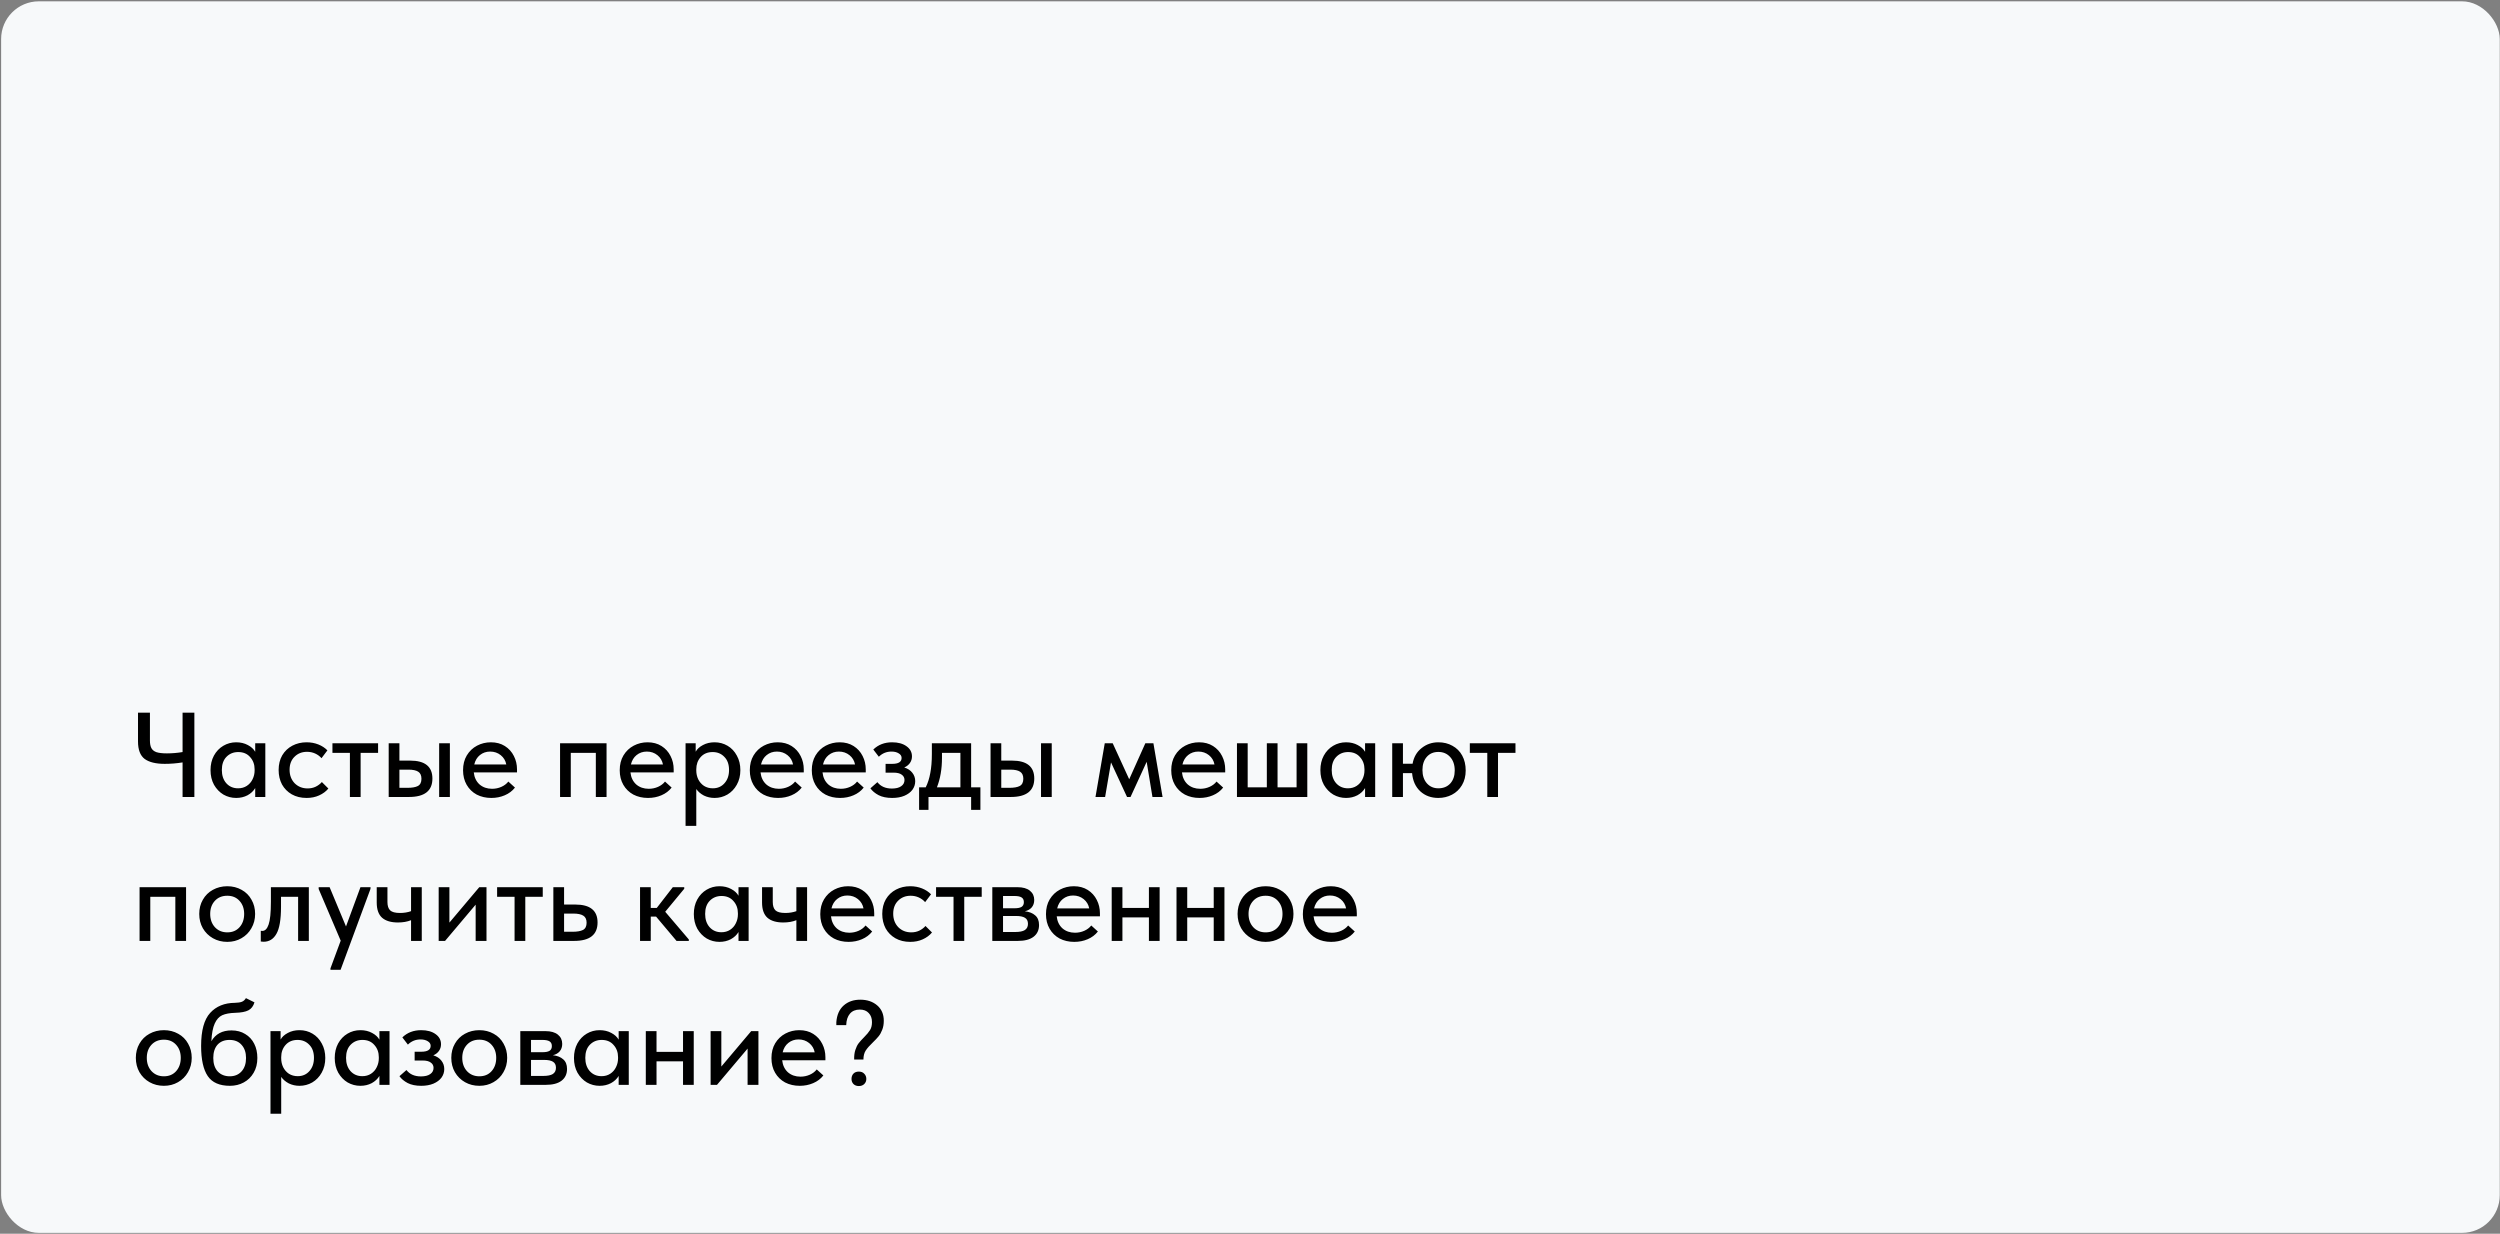 <?xml version="1.0" encoding="UTF-8"?> <svg xmlns="http://www.w3.org/2000/svg" width="1459" height="720" viewBox="0 0 1459 720" fill="none"><rect x="0" y="0" width="1459" height="720" fill="#808080" stroke="none"/><rect x="0.655" y="0.774" width="1458.2" height="718.726" rx="22" fill="#F7F9FA"></rect><path d="M106.547 415.913H113.435V465.117H106.547V444.943C103.079 445.506 99.611 445.787 96.144 445.787C90.942 445.787 87.029 444.826 84.405 442.905C81.828 440.937 80.539 437.539 80.539 432.713V415.913H87.498V432.15C87.498 434.025 87.779 435.501 88.341 436.579C88.904 437.657 89.888 438.453 91.294 438.969C92.746 439.437 94.785 439.672 97.409 439.672C100.455 439.672 103.501 439.414 106.547 438.898V415.913ZM148.94 433.767H154.844V465.117H148.94V459.915C147.909 461.649 146.41 463.055 144.441 464.133C142.473 465.163 140.271 465.679 137.834 465.679C135.163 465.679 132.68 465.023 130.383 463.711C128.134 462.352 126.307 460.454 124.901 458.017C123.542 455.534 122.862 452.675 122.862 449.442C122.862 446.255 123.518 443.444 124.83 441.007C126.189 438.523 128.017 436.602 130.313 435.243C132.609 433.884 135.116 433.205 137.834 433.205C140.411 433.205 142.684 433.744 144.652 434.821C146.62 435.852 148.05 437.164 148.94 438.758V433.767ZM148.589 449.653V448.95C148.589 446.138 147.722 443.772 145.988 441.851C144.301 439.882 141.981 438.898 139.029 438.898C136.264 438.898 133.968 439.836 132.141 441.71C130.36 443.537 129.47 446.091 129.47 449.372C129.47 452.558 130.336 455.135 132.07 457.104C133.851 459.072 136.147 460.056 138.959 460.056C140.88 460.056 142.567 459.587 144.02 458.65C145.519 457.666 146.644 456.377 147.394 454.784C148.19 453.191 148.589 451.48 148.589 449.653ZM162.607 449.372C162.607 446.091 163.309 443.233 164.715 440.796C166.168 438.359 168.136 436.485 170.62 435.173C173.103 433.861 175.868 433.205 178.914 433.205C181.397 433.205 183.694 433.627 185.802 434.47C187.911 435.314 189.668 436.462 191.074 437.914L187.63 442.483C186.599 441.312 185.357 440.398 183.905 439.742C182.452 439.086 180.882 438.758 179.195 438.758C176.243 438.758 173.806 439.718 171.885 441.64C169.964 443.514 169.003 446.044 169.003 449.231C169.003 452.417 169.987 455.042 171.955 457.104C173.97 459.118 176.501 460.126 179.547 460.126C181.233 460.126 182.78 459.798 184.186 459.142C185.638 458.439 186.857 457.525 187.841 456.401L191.636 460.196C190.231 461.883 188.427 463.219 186.224 464.203C184.069 465.187 181.632 465.679 178.914 465.679C175.634 465.679 172.752 464.976 170.268 463.57C167.831 462.164 165.934 460.243 164.575 457.806C163.263 455.323 162.607 452.511 162.607 449.372ZM210.46 465.117H204.204V439.39H194.012V433.767H220.652V439.39H210.46V465.117ZM239.35 443.889C248.02 443.889 252.354 447.38 252.354 454.362C252.354 461.532 247.785 465.117 238.648 465.117H226.839V433.767H233.095V443.889H239.35ZM262.546 465.117H256.29V433.767H262.546V465.117ZM237.804 459.775C240.475 459.775 242.49 459.423 243.849 458.72C245.255 457.97 245.958 456.565 245.958 454.503C245.958 452.535 245.325 451.152 244.06 450.356C242.842 449.559 240.92 449.161 238.296 449.161H233.095V459.775H237.804ZM301.729 450.777H276.494C276.822 453.73 277.947 456.073 279.868 457.806C281.837 459.493 284.273 460.337 287.179 460.337C289.1 460.337 290.904 459.962 292.591 459.212C294.278 458.462 295.637 457.432 296.668 456.119L300.534 459.634C298.987 461.602 296.996 463.102 294.559 464.133C292.169 465.163 289.568 465.679 286.757 465.679C283.57 465.679 280.712 465.023 278.181 463.711C275.698 462.352 273.753 460.454 272.347 458.017C270.942 455.581 270.239 452.746 270.239 449.512C270.239 446.185 270.965 443.303 272.418 440.866C273.917 438.383 275.909 436.485 278.392 435.173C280.876 433.861 283.57 433.205 286.476 433.205C289.615 433.205 292.333 433.931 294.629 435.384C296.926 436.836 298.683 438.781 299.901 441.218C301.12 443.608 301.729 446.209 301.729 449.02V450.777ZM276.776 446.138H295.473C295.051 443.936 293.973 442.132 292.24 440.726C290.506 439.32 288.444 438.617 286.054 438.617C283.758 438.617 281.766 439.297 280.079 440.656C278.439 441.968 277.338 443.795 276.776 446.138ZM333.107 465.117H326.851V433.767H353.984V465.117H347.728V439.39H333.107V465.117ZM393.161 450.777H367.927C368.255 453.73 369.379 456.073 371.301 457.806C373.269 459.493 375.706 460.337 378.611 460.337C380.532 460.337 382.336 459.962 384.023 459.212C385.71 458.462 387.069 457.432 388.1 456.119L391.966 459.634C390.42 461.602 388.428 463.102 385.991 464.133C383.602 465.163 381.001 465.679 378.189 465.679C375.003 465.679 372.144 465.023 369.614 463.711C367.13 462.352 365.185 460.454 363.78 458.017C362.374 455.581 361.671 452.746 361.671 449.512C361.671 446.185 362.397 443.303 363.85 440.866C365.35 438.383 367.341 436.485 369.825 435.173C372.308 433.861 375.003 433.205 377.908 433.205C381.048 433.205 383.766 433.931 386.062 435.384C388.358 436.836 390.115 438.781 391.334 441.218C392.552 443.608 393.161 446.209 393.161 449.02V450.777ZM368.208 446.138H386.905C386.483 443.936 385.406 442.132 383.672 440.726C381.938 439.32 379.876 438.617 377.486 438.617C375.19 438.617 373.199 439.297 371.512 440.656C369.872 441.968 368.77 443.795 368.208 446.138ZM432.077 449.442C432.077 452.675 431.374 455.534 429.969 458.017C428.61 460.454 426.782 462.352 424.486 463.711C422.19 465.023 419.706 465.679 417.035 465.679C414.786 465.679 412.701 465.21 410.779 464.273C408.905 463.289 407.429 462.024 406.351 460.477V481.986H400.095V433.767H405.999V438.687C406.843 437.141 408.249 435.852 410.217 434.821C412.185 433.744 414.458 433.205 417.035 433.205C419.8 433.205 422.33 433.884 424.626 435.243C426.923 436.602 428.727 438.523 430.039 441.007C431.398 443.444 432.077 446.255 432.077 449.442ZM425.47 449.372C425.47 446.091 424.556 443.537 422.729 441.71C420.948 439.836 418.675 438.898 415.91 438.898C412.958 438.898 410.615 439.882 408.881 441.851C407.194 443.772 406.351 446.138 406.351 448.95V449.653C406.351 451.48 406.726 453.191 407.476 454.784C408.272 456.377 409.397 457.666 410.85 458.65C412.349 459.587 414.059 460.056 415.981 460.056C418.792 460.056 421.065 459.072 422.799 457.104C424.58 455.135 425.47 452.558 425.47 449.372ZM469.08 450.777H443.846C444.174 453.73 445.299 456.073 447.22 457.806C449.188 459.493 451.625 460.337 454.53 460.337C456.451 460.337 458.255 459.962 459.942 459.212C461.629 458.462 462.988 457.432 464.019 456.119L467.885 459.634C466.339 461.602 464.347 463.102 461.911 464.133C459.521 465.163 456.92 465.679 454.108 465.679C450.922 465.679 448.063 465.023 445.533 463.711C443.049 462.352 441.105 460.454 439.699 458.017C438.293 455.581 437.59 452.746 437.59 449.512C437.59 446.185 438.316 443.303 439.769 440.866C441.269 438.383 443.26 436.485 445.744 435.173C448.227 433.861 450.922 433.205 453.827 433.205C456.967 433.205 459.685 433.931 461.981 435.384C464.277 436.836 466.034 438.781 467.253 441.218C468.471 443.608 469.08 446.209 469.08 449.02V450.777ZM444.127 446.138H462.824C462.403 443.936 461.325 442.132 459.591 440.726C457.857 439.32 455.795 438.617 453.405 438.617C451.109 438.617 449.118 439.297 447.431 440.656C445.791 441.968 444.689 443.795 444.127 446.138ZM505.255 450.777H480.021C480.349 453.73 481.473 456.073 483.395 457.806C485.363 459.493 487.8 460.337 490.705 460.337C492.626 460.337 494.43 459.962 496.117 459.212C497.804 458.462 499.163 457.432 500.194 456.119L504.06 459.634C502.514 461.602 500.522 463.102 498.085 464.133C495.695 465.163 493.095 465.679 490.283 465.679C487.097 465.679 484.238 465.023 481.708 463.711C479.224 462.352 477.279 460.454 475.874 458.017C474.468 455.581 473.765 452.746 473.765 449.512C473.765 446.185 474.491 443.303 475.944 440.866C477.443 438.383 479.435 436.485 481.919 435.173C484.402 433.861 487.097 433.205 490.002 433.205C493.142 433.205 495.859 433.931 498.156 435.384C500.452 436.836 502.209 438.781 503.427 441.218C504.646 443.608 505.255 446.209 505.255 449.02V450.777ZM480.302 446.138H498.999C498.577 443.936 497.5 442.132 495.766 440.726C494.032 439.32 491.97 438.617 489.58 438.617C487.284 438.617 485.292 439.297 483.606 440.656C481.965 441.968 480.864 443.795 480.302 446.138ZM534.12 455.909C534.12 457.736 533.581 459.4 532.503 460.899C531.425 462.352 529.855 463.523 527.793 464.414C525.778 465.257 523.412 465.679 520.694 465.679C517.508 465.679 514.86 465.14 512.751 464.062C510.643 462.938 509.049 461.602 507.972 460.056L512.048 456.471C513.97 458.954 516.781 460.196 520.483 460.196C522.826 460.196 524.63 459.751 525.896 458.861C527.208 457.97 527.864 456.752 527.864 455.206C527.864 453.894 527.325 452.863 526.247 452.113C525.216 451.316 523.623 450.918 521.467 450.918H516.828V445.787H520.694C524.349 445.787 526.177 444.639 526.177 442.343C526.177 441.218 525.614 440.328 524.49 439.672C523.412 438.969 522.006 438.617 520.272 438.617C517.367 438.617 514.907 439.625 512.892 441.64L509.659 437.422C512.564 434.611 516.219 433.205 520.624 433.205C524.138 433.205 526.95 433.978 529.059 435.524C531.167 437.024 532.222 438.992 532.222 441.429C532.222 442.881 531.823 444.17 531.027 445.295C530.23 446.419 529.129 447.286 527.723 447.895C529.785 448.552 531.355 449.582 532.433 450.988C533.557 452.394 534.12 454.034 534.12 455.909ZM566.75 459.493H572.163V472.638H566.75V465.117H541.867V472.638H536.385V459.493H540.251C541.469 457.057 542.359 454.268 542.922 451.129C543.531 447.989 543.836 444.264 543.836 439.953V433.767H566.75V459.493ZM549.74 442.272C549.74 448.739 548.756 454.479 546.788 459.493H560.494V439.39H549.74V442.272ZM590.596 443.889C599.265 443.889 603.6 447.38 603.6 454.362C603.6 461.532 599.031 465.117 589.893 465.117H578.085V433.767H584.34V443.889H590.596ZM613.792 465.117H607.536V433.767H613.792V465.117ZM589.05 459.775C591.721 459.775 593.736 459.423 595.095 458.72C596.501 457.97 597.204 456.565 597.204 454.503C597.204 452.535 596.571 451.152 595.306 450.356C594.087 449.559 592.166 449.161 589.542 449.161H584.34V459.775H589.05ZM644.945 465.117H639.322L644.734 433.767H649.373L659.003 454.784L668.422 433.767H673.131L678.473 465.117H672.569L669.195 444.592L659.776 465.117H657.738L648.389 444.943L644.945 465.117ZM715.028 450.777H689.793C690.121 453.73 691.246 456.073 693.167 457.806C695.135 459.493 697.572 460.337 700.478 460.337C702.399 460.337 704.203 459.962 705.89 459.212C707.577 458.462 708.936 457.432 709.967 456.119L713.833 459.634C712.286 461.602 710.295 463.102 707.858 464.133C705.468 465.163 702.867 465.679 700.056 465.679C696.869 465.679 694.011 465.023 691.48 463.711C688.997 462.352 687.052 460.454 685.646 458.017C684.24 455.581 683.538 452.746 683.538 449.512C683.538 446.185 684.264 443.303 685.717 440.866C687.216 438.383 689.208 436.485 691.691 435.173C694.175 433.861 696.869 433.205 699.775 433.205C702.914 433.205 705.632 433.931 707.928 435.384C710.224 436.836 711.982 438.781 713.2 441.218C714.418 443.608 715.028 446.209 715.028 449.02V450.777ZM690.075 446.138H708.772C708.35 443.936 707.272 442.132 705.538 440.726C703.805 439.32 701.743 438.617 699.353 438.617C697.057 438.617 695.065 439.297 693.378 440.656C691.738 441.968 690.637 443.795 690.075 446.138ZM745.579 459.493H756.685V433.767H762.941V465.117H721.891V433.767H728.147V459.493H739.323V433.767H745.579V459.493ZM796.655 433.767H802.559V465.117H796.655V459.915C795.624 461.649 794.124 463.055 792.156 464.133C790.188 465.163 787.985 465.679 785.549 465.679C782.878 465.679 780.394 465.023 778.098 463.711C775.849 462.352 774.021 460.454 772.615 458.017C771.256 455.534 770.577 452.675 770.577 449.442C770.577 446.255 771.233 443.444 772.545 441.007C773.904 438.523 775.731 436.602 778.028 435.243C780.324 433.884 782.831 433.205 785.549 433.205C788.126 433.205 790.399 433.744 792.367 434.821C794.335 435.852 795.764 437.164 796.655 438.758V433.767ZM796.303 449.653V448.95C796.303 446.138 795.436 443.772 793.702 441.851C792.015 439.882 789.696 438.898 786.744 438.898C783.979 438.898 781.683 439.836 779.855 441.71C778.074 443.537 777.184 446.091 777.184 449.372C777.184 452.558 778.051 455.135 779.785 457.104C781.566 459.072 783.862 460.056 786.673 460.056C788.595 460.056 790.282 459.587 791.734 458.65C793.234 457.666 794.358 456.377 795.108 454.784C795.905 453.191 796.303 451.48 796.303 449.653ZM855.377 449.653C855.377 452.933 854.651 455.791 853.198 458.228C851.746 460.665 849.801 462.516 847.364 463.781C844.927 465.046 842.28 465.679 839.421 465.679C835.204 465.679 831.689 464.39 828.878 461.813C826.066 459.189 824.473 455.651 824.098 451.199H818.756V465.117H812.5V433.767H818.756V445.716H824.379C825.082 441.827 826.839 438.781 829.651 436.579C832.463 434.329 835.719 433.205 839.421 433.205C842.514 433.205 845.255 433.884 847.645 435.243C850.082 436.555 851.98 438.453 853.339 440.937C854.698 443.42 855.377 446.326 855.377 449.653ZM848.981 449.653C848.981 446.373 848.09 443.748 846.31 441.78C844.529 439.812 842.233 438.828 839.421 438.828C836.61 438.828 834.36 439.789 832.673 441.71C830.986 443.631 830.143 446.185 830.143 449.372C830.143 452.605 831.01 455.206 832.744 457.174C834.478 459.095 836.703 460.056 839.421 460.056C842.327 460.056 844.646 459.118 846.38 457.244C848.114 455.323 848.981 452.792 848.981 449.653ZM874.237 465.117H867.981V439.39H857.789V433.767H884.429V439.39H874.237V465.117ZM87.709 549.117H81.453V517.767H108.585V549.117H102.329V523.39H87.709V549.117ZM116.273 533.372C116.273 530.279 116.975 527.514 118.381 525.077C119.787 522.594 121.732 520.672 124.215 519.313C126.746 517.908 129.557 517.205 132.65 517.205C135.743 517.205 138.531 517.908 141.015 519.313C143.498 520.672 145.42 522.594 146.779 525.077C148.184 527.514 148.887 530.279 148.887 533.372C148.887 536.464 148.161 539.253 146.708 541.736C145.302 544.22 143.358 546.164 140.874 547.57C138.437 548.976 135.696 549.679 132.65 549.679C129.557 549.679 126.769 548.976 124.286 547.57C121.802 546.164 119.834 544.22 118.381 541.736C116.975 539.253 116.273 536.464 116.273 533.372ZM142.491 533.372C142.491 530.232 141.577 527.678 139.75 525.71C137.969 523.742 135.602 522.758 132.65 522.758C129.651 522.758 127.238 523.742 125.41 525.71C123.583 527.678 122.669 530.232 122.669 533.372C122.669 536.511 123.583 539.089 125.41 541.104C127.285 543.118 129.698 544.126 132.65 544.126C135.602 544.126 137.969 543.142 139.75 541.174C141.577 539.159 142.491 536.558 142.491 533.372ZM152.19 549.468V543.212C152.425 543.259 152.729 543.283 153.104 543.283C154.697 543.283 155.916 542.041 156.759 539.557C157.65 537.074 158.095 532.622 158.095 526.202V517.767H180.236V549.117H173.98V523.39H163.999V529.224C163.999 536.628 163.109 541.877 161.328 544.969C159.594 548.062 157.087 549.609 153.807 549.609C153.198 549.609 152.659 549.562 152.19 549.468ZM201.925 540.682L210.36 517.767H216.264L216.194 518.821L198.762 565.986H192.858V565.143L198.832 548.976L185.969 518.821V517.767H192.366L201.925 540.682ZM239.889 517.767H246.145V549.117H239.889V537.027C237.687 537.917 235.133 538.362 232.227 538.362C228.197 538.362 225.128 537.448 223.019 535.621C220.911 533.746 219.856 530.771 219.856 526.694V517.767H226.112V526.413C226.112 528.615 226.628 530.232 227.659 531.263C228.736 532.294 230.658 532.809 233.422 532.809C235.765 532.809 237.921 532.458 239.889 531.755V517.767ZM262.268 538.432L279.7 517.767H283.917V549.117H277.591V527.959L259.737 549.117H256.012V517.767H262.268V538.432ZM306.56 549.117H300.304V523.39H290.112V517.767H316.752V523.39H306.56V549.117ZM322.939 549.117V517.767H329.195V527.889H335.732C344.401 527.889 348.735 531.38 348.735 538.362C348.735 545.532 344.167 549.117 335.029 549.117H322.939ZM334.115 543.775C336.786 543.775 338.824 543.423 340.23 542.72C341.636 541.97 342.339 540.565 342.339 538.503C342.339 536.535 341.683 535.152 340.371 534.356C339.106 533.559 337.161 533.161 334.537 533.161H329.195V543.775H334.115ZM399.325 518.681L388.219 532.106L401.996 548.273V549.117H394.827L382.877 534.918H379.784V549.117H373.529V517.767H379.784V529.857H383.299L392.648 517.767H399.325V518.681ZM430.994 517.767H436.898V549.117H430.994V543.915C429.963 545.649 428.463 547.055 426.495 548.133C424.527 549.163 422.325 549.679 419.888 549.679C417.217 549.679 414.733 549.023 412.437 547.711C410.188 546.352 408.36 544.454 406.954 542.017C405.596 539.534 404.916 536.675 404.916 533.442C404.916 530.255 405.572 527.444 406.884 525.007C408.243 522.523 410.071 520.602 412.367 519.243C414.663 517.884 417.17 517.205 419.888 517.205C422.465 517.205 424.738 517.744 426.706 518.821C428.674 519.852 430.103 521.164 430.994 522.758V517.767ZM430.642 533.653V532.95C430.642 530.138 429.775 527.772 428.042 525.851C426.355 523.882 424.035 522.898 421.083 522.898C418.318 522.898 416.022 523.836 414.194 525.71C412.414 527.537 411.523 530.091 411.523 533.372C411.523 536.558 412.39 539.135 414.124 541.104C415.905 543.072 418.201 544.056 421.013 544.056C422.934 544.056 424.621 543.587 426.073 542.65C427.573 541.666 428.698 540.377 429.447 538.784C430.244 537.191 430.642 535.48 430.642 533.653ZM464.763 517.767H471.019V549.117H464.763V537.027C462.561 537.917 460.007 538.362 457.102 538.362C453.072 538.362 450.002 537.448 447.894 535.621C445.785 533.746 444.731 530.771 444.731 526.694V517.767H450.986V526.413C450.986 528.615 451.502 530.232 452.533 531.263C453.611 532.294 455.532 532.809 458.297 532.809C460.64 532.809 462.795 532.458 464.763 531.755V517.767ZM510.197 534.777H484.963C485.291 537.73 486.416 540.073 488.337 541.806C490.305 543.493 492.742 544.337 495.647 544.337C497.568 544.337 499.373 543.962 501.059 543.212C502.746 542.462 504.105 541.432 505.136 540.119L509.002 543.634C507.456 545.602 505.464 547.102 503.028 548.133C500.638 549.163 498.037 549.679 495.225 549.679C492.039 549.679 489.18 549.023 486.65 547.711C484.166 546.352 482.222 544.454 480.816 542.017C479.41 539.581 478.707 536.746 478.707 533.512C478.707 530.185 479.433 527.303 480.886 524.866C482.386 522.383 484.377 520.485 486.861 519.173C489.344 517.861 492.039 517.205 494.944 517.205C498.084 517.205 500.802 517.931 503.098 519.384C505.394 520.836 507.151 522.781 508.37 525.218C509.588 527.608 510.197 530.209 510.197 533.02V534.777ZM485.244 530.138H503.941C503.52 527.936 502.442 526.132 500.708 524.726C498.974 523.32 496.912 522.617 494.522 522.617C492.226 522.617 490.235 523.297 488.548 524.656C486.908 525.968 485.806 527.795 485.244 530.138ZM514.882 533.372C514.882 530.091 515.585 527.233 516.991 524.796C518.443 522.359 520.411 520.485 522.895 519.173C525.379 517.861 528.143 517.205 531.189 517.205C533.673 517.205 535.969 517.627 538.078 518.47C540.187 519.314 541.944 520.462 543.35 521.914L539.905 526.483C538.874 525.312 537.633 524.398 536.18 523.742C534.727 523.086 533.157 522.758 531.471 522.758C528.518 522.758 526.082 523.718 524.16 525.64C522.239 527.514 521.278 530.044 521.278 533.231C521.278 536.417 522.262 539.042 524.231 541.104C526.246 543.118 528.776 544.126 531.822 544.126C533.509 544.126 535.055 543.798 536.461 543.142C537.914 542.439 539.132 541.525 540.116 540.401L543.912 544.196C542.506 545.883 540.702 547.219 538.5 548.203C536.344 549.187 533.907 549.679 531.189 549.679C527.909 549.679 525.027 548.976 522.544 547.57C520.107 546.164 518.209 544.243 516.85 541.806C515.538 539.323 514.882 536.511 514.882 533.372ZM562.735 549.117H556.48V523.39H546.287V517.767H572.928V523.39H562.735V549.117ZM606.387 539.838C606.387 542.79 605.309 545.087 603.153 546.727C601.045 548.32 597.999 549.117 594.016 549.117H579.114V517.767H593.805C596.944 517.767 599.358 518.447 601.045 519.806C602.732 521.164 603.575 522.969 603.575 525.218C603.575 526.952 603.083 528.404 602.099 529.576C601.115 530.701 599.78 531.45 598.093 531.825C600.67 532.106 602.685 532.903 604.138 534.215C605.637 535.48 606.387 537.355 606.387 539.838ZM591.977 522.898H585.37V530.068H592.048C593.875 530.068 595.234 529.81 596.124 529.295C597.062 528.732 597.53 527.795 597.53 526.483C597.53 525.218 597.085 524.304 596.195 523.742C595.304 523.179 593.899 522.898 591.977 522.898ZM592.399 543.915C595.023 543.915 596.921 543.54 598.093 542.79C599.311 541.994 599.92 540.775 599.92 539.135C599.92 537.495 599.334 536.324 598.163 535.621C597.038 534.918 595.304 534.567 592.961 534.567H585.37V543.915H592.399ZM641.923 534.777H616.689C617.017 537.73 618.141 540.073 620.063 541.806C622.031 543.493 624.468 544.337 627.373 544.337C629.294 544.337 631.098 543.962 632.785 543.212C634.472 542.462 635.831 541.432 636.862 540.119L640.728 543.634C639.182 545.602 637.19 547.102 634.753 548.133C632.364 549.163 629.763 549.679 626.951 549.679C623.765 549.679 620.906 549.023 618.376 547.711C615.892 546.352 613.947 544.454 612.542 542.017C611.136 539.581 610.433 536.746 610.433 533.512C610.433 530.185 611.159 527.303 612.612 524.866C614.111 522.383 616.103 520.485 618.587 519.173C621.07 517.861 623.765 517.205 626.67 517.205C629.81 517.205 632.528 517.931 634.824 519.384C637.12 520.836 638.877 522.781 640.095 525.218C641.314 527.608 641.923 530.209 641.923 533.02V534.777ZM616.97 530.138H635.667C635.245 527.936 634.168 526.132 632.434 524.726C630.7 523.32 628.638 522.617 626.248 522.617C623.952 522.617 621.961 523.297 620.274 524.656C618.633 525.968 617.532 527.795 616.97 530.138ZM670.506 517.767H676.762V549.117H670.506V535.41H655.043V549.117H648.787V517.767H655.043V529.857H670.506V517.767ZM708.329 517.767H714.585V549.117H708.329V535.41H692.865V549.117H686.609V517.767H692.865V529.857H708.329V517.767ZM722.252 533.372C722.252 530.279 722.955 527.514 724.361 525.077C725.767 522.594 727.711 520.672 730.195 519.313C732.726 517.908 735.537 517.205 738.63 517.205C741.723 517.205 744.511 517.908 746.994 519.313C749.478 520.672 751.399 522.594 752.758 525.077C754.164 527.514 754.867 530.279 754.867 533.372C754.867 536.464 754.141 539.253 752.688 541.736C751.282 544.22 749.337 546.164 746.854 547.57C744.417 548.976 741.676 549.679 738.63 549.679C735.537 549.679 732.749 548.976 730.265 547.57C727.782 546.164 725.814 544.22 724.361 541.736C722.955 539.253 722.252 536.464 722.252 533.372ZM748.471 533.372C748.471 530.232 747.557 527.678 745.729 525.71C743.949 523.742 741.582 522.758 738.63 522.758C735.631 522.758 733.218 523.742 731.39 525.71C729.562 527.678 728.649 530.232 728.649 533.372C728.649 536.511 729.562 539.089 731.39 541.104C733.264 543.118 735.678 544.126 738.63 544.126C741.582 544.126 743.949 543.142 745.729 541.174C747.557 539.159 748.471 536.558 748.471 533.372ZM791.839 534.777H766.605C766.933 537.73 768.058 540.073 769.979 541.806C771.947 543.493 774.384 544.337 777.289 544.337C779.21 544.337 781.014 543.962 782.701 543.212C784.388 542.462 785.747 541.432 786.778 540.119L790.644 543.634C789.098 545.602 787.106 547.102 784.67 548.133C782.28 549.163 779.679 549.679 776.867 549.679C773.681 549.679 770.822 549.023 768.292 547.711C765.808 546.352 763.864 544.454 762.458 542.017C761.052 539.581 760.349 536.746 760.349 533.512C760.349 530.185 761.075 527.303 762.528 524.866C764.028 522.383 766.019 520.485 768.503 519.173C770.986 517.861 773.681 517.205 776.586 517.205C779.726 517.205 782.444 517.931 784.74 519.384C787.036 520.836 788.793 522.781 790.012 525.218C791.23 527.608 791.839 530.209 791.839 533.02V534.777ZM766.886 530.138H785.583C785.162 527.936 784.084 526.132 782.35 524.726C780.616 523.32 778.554 522.617 776.164 522.617C773.868 522.617 771.877 523.297 770.19 524.656C768.55 525.968 767.448 527.795 766.886 530.138ZM79.274 617.372C79.274 614.279 79.977 611.514 81.383 609.077C82.789 606.594 84.733 604.672 87.217 603.313C89.747 601.908 92.559 601.205 95.652 601.205C98.745 601.205 101.533 601.908 104.016 603.313C106.5 604.672 108.421 606.594 109.78 609.077C111.186 611.514 111.889 614.279 111.889 617.372C111.889 620.464 111.162 623.253 109.71 625.736C108.304 628.22 106.359 630.164 103.876 631.57C101.439 632.976 98.698 633.679 95.652 633.679C92.559 633.679 89.771 632.976 87.287 631.57C84.803 630.164 82.835 628.22 81.383 625.736C79.977 623.253 79.274 620.464 79.274 617.372ZM105.492 617.372C105.492 614.232 104.579 611.678 102.751 609.71C100.97 607.742 98.604 606.758 95.652 606.758C92.653 606.758 90.239 607.742 88.412 609.71C86.584 611.678 85.671 614.232 85.671 617.372C85.671 620.511 86.584 623.089 88.412 625.104C90.286 627.118 92.7 628.126 95.652 628.126C98.604 628.126 100.97 627.142 102.751 625.174C104.579 623.159 105.492 620.558 105.492 617.372ZM150.196 617.442C150.196 620.769 149.47 623.651 148.017 626.088C146.612 628.524 144.69 630.399 142.254 631.711C139.864 633.023 137.169 633.679 134.17 633.679C128.125 633.679 123.814 631.781 121.237 627.985C118.66 624.19 117.371 618.332 117.371 610.413C117.371 601.416 119.128 594.996 122.643 591.153C126.157 587.264 130.984 585.296 137.122 585.249C138.903 585.202 140.262 584.991 141.199 584.616C142.136 584.241 142.91 583.538 143.519 582.508L148.509 584.968C147.853 587.17 146.682 588.717 144.995 589.607C143.308 590.497 140.707 590.989 137.193 591.083C134.053 591.177 131.546 591.645 129.672 592.489C127.844 593.332 126.391 594.949 125.314 597.339C124.236 599.682 123.58 603.126 123.346 607.672C125.782 603.454 129.695 601.345 135.084 601.345C138.177 601.345 140.848 602.048 143.097 603.454C145.393 604.813 147.151 606.711 148.369 609.148C149.587 611.537 150.196 614.302 150.196 617.442ZM143.589 617.442C143.589 614.255 142.722 611.701 140.988 609.78C139.301 607.859 136.958 606.898 133.959 606.898C130.96 606.898 128.617 607.836 126.93 609.71C125.29 611.584 124.47 614.162 124.47 617.442C124.47 620.769 125.337 623.393 127.071 625.314C128.852 627.189 131.195 628.126 134.1 628.126C136.958 628.126 139.255 627.165 140.988 625.244C142.722 623.323 143.589 620.722 143.589 617.442ZM189.836 617.442C189.836 620.675 189.133 623.534 187.728 626.017C186.369 628.454 184.541 630.352 182.245 631.711C179.949 633.023 177.465 633.679 174.794 633.679C172.545 633.679 170.46 633.21 168.538 632.273C166.664 631.289 165.188 630.024 164.11 628.477V649.986H157.854V601.767H163.759V606.687C164.602 605.141 166.008 603.852 167.976 602.821C169.944 601.744 172.217 601.205 174.794 601.205C177.559 601.205 180.089 601.884 182.386 603.243C184.682 604.602 186.486 606.523 187.798 609.007C189.157 611.444 189.836 614.255 189.836 617.442ZM183.229 617.372C183.229 614.091 182.315 611.537 180.488 609.71C178.707 607.836 176.434 606.898 173.67 606.898C170.717 606.898 168.374 607.882 166.641 609.851C164.954 611.772 164.11 614.138 164.11 616.95V617.653C164.11 619.48 164.485 621.191 165.235 622.784C166.031 624.377 167.156 625.666 168.609 626.65C170.108 627.587 171.819 628.056 173.74 628.056C176.551 628.056 178.824 627.072 180.558 625.104C182.339 623.135 183.229 620.558 183.229 617.372ZM221.427 601.767H227.331V633.117H221.427V627.915C220.396 629.649 218.896 631.055 216.928 632.133C214.96 633.163 212.758 633.679 210.321 633.679C207.65 633.679 205.166 633.023 202.87 631.711C200.621 630.352 198.793 628.454 197.388 626.017C196.029 623.534 195.349 620.675 195.349 617.442C195.349 614.255 196.005 611.444 197.317 609.007C198.676 606.523 200.504 604.602 202.8 603.243C205.096 601.884 207.603 601.205 210.321 601.205C212.898 601.205 215.171 601.744 217.139 602.821C219.107 603.852 220.537 605.164 221.427 606.758V601.767ZM221.075 617.653V616.95C221.075 614.138 220.209 611.772 218.475 609.851C216.788 607.882 214.468 606.898 211.516 606.898C208.751 606.898 206.455 607.836 204.628 609.71C202.847 611.537 201.956 614.091 201.956 617.372C201.956 620.558 202.823 623.135 204.557 625.104C206.338 627.072 208.634 628.056 211.446 628.056C213.367 628.056 215.054 627.587 216.507 626.65C218.006 625.666 219.131 624.377 219.881 622.784C220.677 621.191 221.075 619.48 221.075 617.653ZM259.273 623.909C259.273 625.736 258.734 627.4 257.657 628.899C256.579 630.352 255.009 631.523 252.947 632.414C250.932 633.257 248.566 633.679 245.848 633.679C242.661 633.679 240.014 633.14 237.905 632.062C235.796 630.938 234.203 629.602 233.125 628.056L237.202 624.471C239.123 626.954 241.935 628.196 245.637 628.196C247.98 628.196 249.784 627.751 251.049 626.861C252.361 625.97 253.017 624.752 253.017 623.206C253.017 621.894 252.479 620.863 251.401 620.113C250.37 619.316 248.777 618.918 246.621 618.918H241.982V613.787H245.848C249.503 613.787 251.331 612.639 251.331 610.343C251.331 609.218 250.768 608.328 249.644 607.672C248.566 606.969 247.16 606.617 245.426 606.617C242.521 606.617 240.061 607.625 238.046 609.64L234.812 605.422C237.718 602.611 241.373 601.205 245.778 601.205C249.292 601.205 252.104 601.978 254.212 603.524C256.321 605.024 257.375 606.992 257.375 609.429C257.375 610.881 256.977 612.17 256.181 613.295C255.384 614.419 254.283 615.286 252.877 615.895C254.939 616.552 256.509 617.582 257.586 618.988C258.711 620.394 259.273 622.034 259.273 623.909ZM263.374 617.372C263.374 614.279 264.077 611.514 265.483 609.077C266.889 606.594 268.834 604.672 271.317 603.313C273.848 601.908 276.659 601.205 279.752 601.205C282.845 601.205 285.633 601.908 288.117 603.313C290.6 604.672 292.521 606.594 293.88 609.077C295.286 611.514 295.989 614.279 295.989 617.372C295.989 620.464 295.263 623.253 293.81 625.736C292.404 628.22 290.46 630.164 287.976 631.57C285.539 632.976 282.798 633.679 279.752 633.679C276.659 633.679 273.871 632.976 271.387 631.57C268.904 630.164 266.936 628.22 265.483 625.736C264.077 623.253 263.374 620.464 263.374 617.372ZM289.593 617.372C289.593 614.232 288.679 611.678 286.851 609.71C285.071 607.742 282.704 606.758 279.752 606.758C276.753 606.758 274.34 607.742 272.512 609.71C270.685 611.678 269.771 614.232 269.771 617.372C269.771 620.511 270.685 623.089 272.512 625.104C274.386 627.118 276.8 628.126 279.752 628.126C282.704 628.126 285.071 627.142 286.851 625.174C288.679 623.159 289.593 620.558 289.593 617.372ZM330.923 623.838C330.923 626.79 329.845 629.087 327.689 630.727C325.581 632.32 322.535 633.117 318.552 633.117H303.65V601.767H318.341C321.48 601.767 323.894 602.447 325.581 603.806C327.268 605.164 328.111 606.969 328.111 609.218C328.111 610.952 327.619 612.404 326.635 613.576C325.651 614.701 324.316 615.45 322.629 615.825C325.206 616.106 327.221 616.903 328.674 618.215C330.173 619.48 330.923 621.355 330.923 623.838ZM316.513 606.898H309.906V614.068H316.584C318.411 614.068 319.77 613.81 320.66 613.295C321.598 612.732 322.066 611.795 322.066 610.483C322.066 609.218 321.621 608.304 320.731 607.742C319.84 607.179 318.435 606.898 316.513 606.898ZM316.935 627.915C319.559 627.915 321.457 627.54 322.629 626.79C323.847 625.994 324.456 624.775 324.456 623.135C324.456 621.495 323.87 620.324 322.699 619.621C321.574 618.918 319.84 618.567 317.497 618.567H309.906V627.915H316.935ZM361.047 601.767H366.951V633.117H361.047V627.915C360.016 629.649 358.516 631.055 356.548 632.133C354.58 633.163 352.377 633.679 349.941 633.679C347.27 633.679 344.786 633.023 342.49 631.711C340.241 630.352 338.413 628.454 337.007 626.017C335.648 623.534 334.969 620.675 334.969 617.442C334.969 614.255 335.625 611.444 336.937 609.007C338.296 606.523 340.124 604.602 342.42 603.243C344.716 601.884 347.223 601.205 349.941 601.205C352.518 601.205 354.791 601.744 356.759 602.821C358.727 603.852 360.156 605.164 361.047 606.758V601.767ZM360.695 617.653V616.95C360.695 614.138 359.828 611.772 358.094 609.851C356.407 607.882 354.088 606.898 351.136 606.898C348.371 606.898 346.075 607.836 344.247 609.71C342.467 611.537 341.576 614.091 341.576 617.372C341.576 620.558 342.443 623.135 344.177 625.104C345.958 627.072 348.254 628.056 351.065 628.056C352.987 628.056 354.674 627.587 356.126 626.65C357.626 625.666 358.75 624.377 359.5 622.784C360.297 621.191 360.695 619.48 360.695 617.653ZM398.612 601.767H404.868V633.117H398.612V619.41H383.148V633.117H376.892V601.767H383.148V613.857H398.612V601.767ZM420.97 622.432L438.402 601.767H442.62V633.117H436.294V611.959L418.44 633.117H414.714V601.767H420.97V622.432ZM481.71 618.777H456.476C456.804 621.73 457.929 624.073 459.85 625.806C461.818 627.493 464.255 628.337 467.16 628.337C469.082 628.337 470.886 627.962 472.573 627.212C474.26 626.462 475.619 625.432 476.65 624.119L480.515 627.634C478.969 629.602 476.978 631.102 474.541 632.133C472.151 633.163 469.55 633.679 466.739 633.679C463.552 633.679 460.694 633.023 458.163 631.711C455.68 630.352 453.735 628.454 452.329 626.017C450.923 623.581 450.22 620.746 450.22 617.512C450.22 614.185 450.947 611.303 452.399 608.866C453.899 606.383 455.89 604.485 458.374 603.173C460.858 601.861 463.552 601.205 466.457 601.205C469.597 601.205 472.315 601.931 474.611 603.384C476.907 604.836 478.665 606.781 479.883 609.218C481.101 611.608 481.71 614.209 481.71 617.02V618.777ZM456.757 614.138H475.455C475.033 611.936 473.955 610.132 472.221 608.726C470.487 607.32 468.426 606.617 466.036 606.617C463.74 606.617 461.748 607.297 460.061 608.656C458.421 609.968 457.32 611.795 456.757 614.138ZM498.485 618.356C498.438 616.153 498.673 614.279 499.188 612.732C499.703 611.139 500.336 609.851 501.086 608.866C501.882 607.836 502.937 606.664 504.249 605.352C505.842 603.759 507.014 602.353 507.763 601.135C508.513 599.916 508.888 598.37 508.888 596.495C508.888 594.293 508.255 592.536 506.99 591.224C505.772 589.865 504.038 589.185 501.789 589.185C499.305 589.185 497.384 589.982 496.025 591.575C494.666 593.168 493.94 595.394 493.846 598.253H488.082V596.495C488.41 592.278 489.839 589.045 492.37 586.795C494.9 584.546 498.134 583.421 502.07 583.421C506.053 583.421 509.333 584.523 511.911 586.725C514.488 588.927 515.777 591.926 515.777 595.722C515.777 597.737 515.472 599.494 514.863 600.994C514.3 602.493 513.598 603.759 512.754 604.79C511.911 605.821 510.786 607.015 509.38 608.374C507.553 610.108 506.17 611.678 505.233 613.084C504.343 614.49 503.897 616.247 503.897 618.356H498.485ZM496.939 629.672C496.939 628.407 497.314 627.376 498.063 626.58C498.813 625.783 499.867 625.385 501.226 625.385C502.585 625.385 503.64 625.806 504.389 626.65C505.186 627.447 505.584 628.454 505.584 629.672C505.584 630.844 505.186 631.828 504.389 632.625C503.593 633.421 502.539 633.82 501.226 633.82C499.914 633.82 498.86 633.421 498.063 632.625C497.314 631.828 496.939 630.844 496.939 629.672Z" fill="black"></path></svg> 